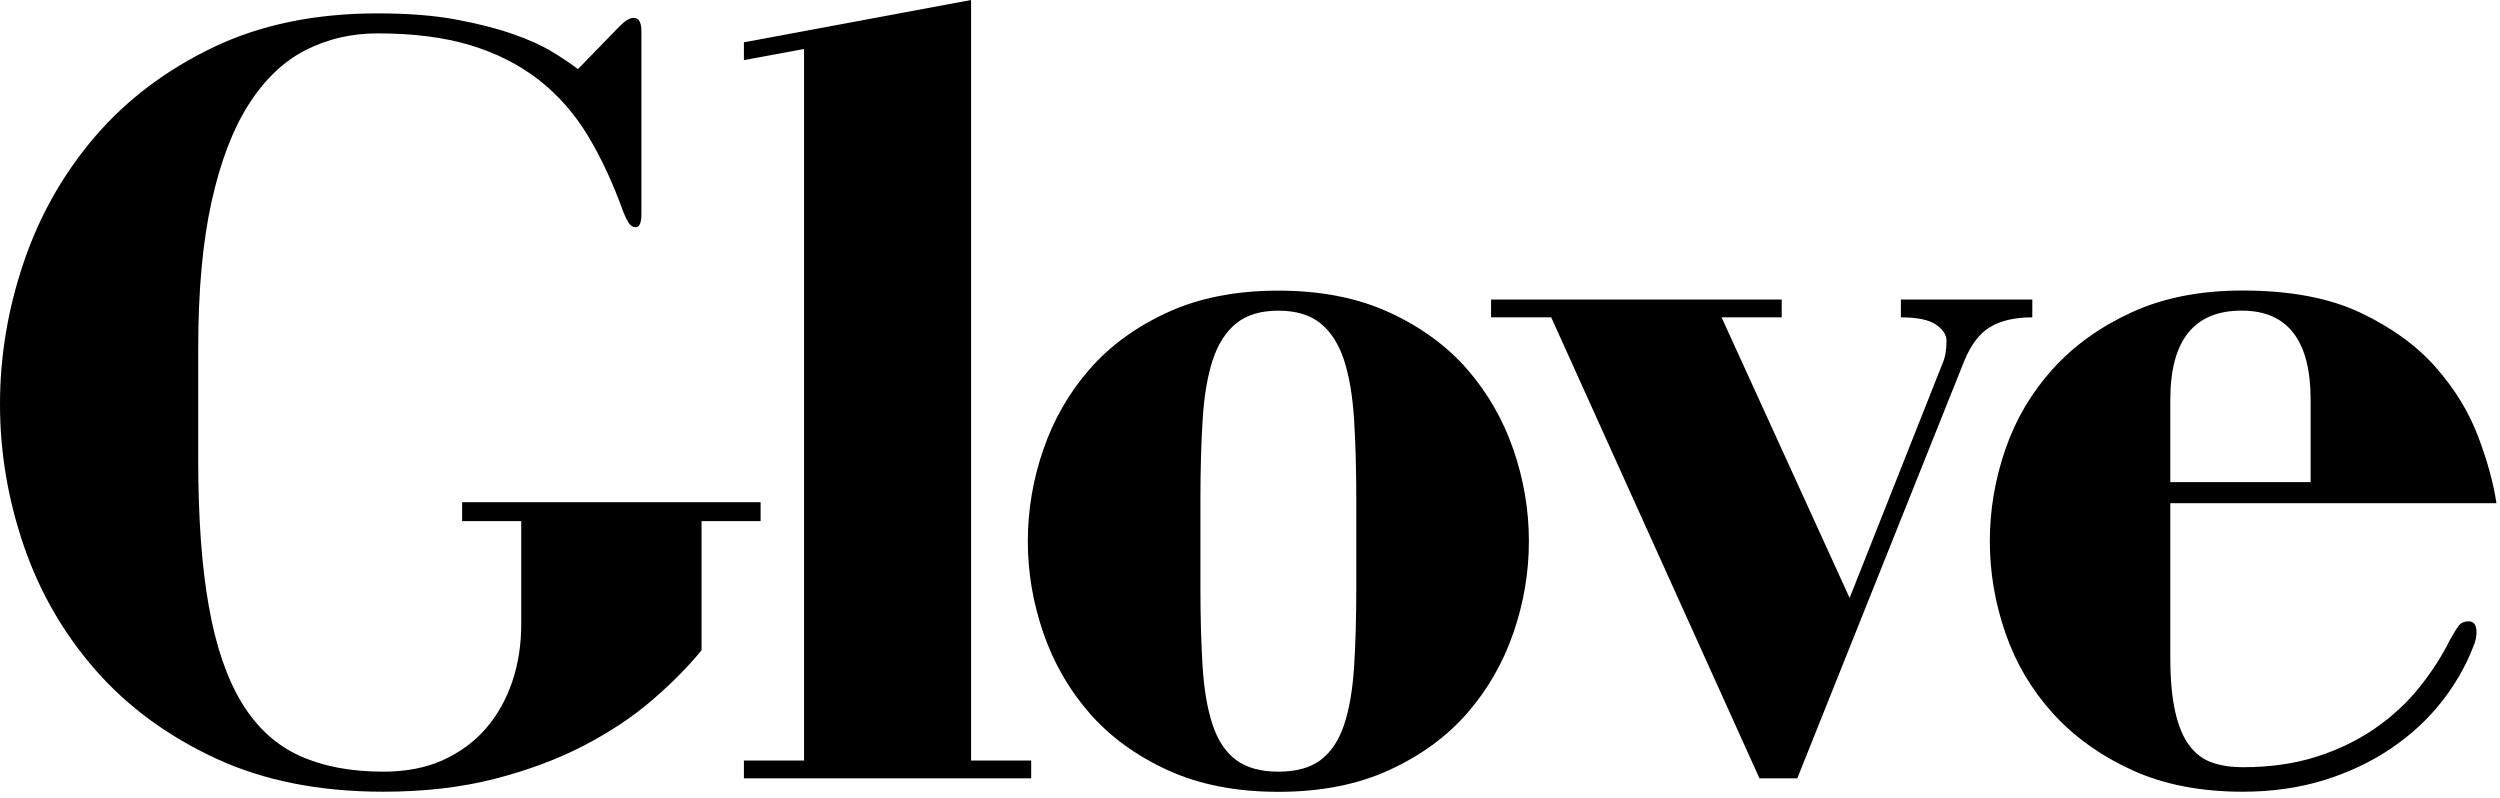 <?xml version="1.0" encoding="UTF-8"?> <svg xmlns="http://www.w3.org/2000/svg" width="213" height="68" viewBox="0 0 213 68" fill="none"><path d="M54.648 2.656V18.216C54.648 18.976 54.492 19.356 54.174 19.356C53.919 19.356 53.714 19.231 53.557 18.976C53.401 18.726 53.258 18.44 53.133 18.122C52.247 15.654 51.237 13.472 50.096 11.576C48.956 9.68 47.548 8.084 45.876 6.783C44.199 5.486 42.254 4.507 40.041 3.841C37.827 3.179 35.203 2.844 32.167 2.844C29.953 2.844 27.91 3.318 26.045 4.266C24.181 5.213 22.567 6.747 21.207 8.867C19.848 10.986 18.788 13.754 18.028 17.17C17.268 20.586 16.888 24.758 16.888 29.694V39.182C16.888 44.114 17.188 48.277 17.791 51.657C18.39 55.042 19.325 57.778 20.59 59.862C21.856 61.95 23.483 63.452 25.477 64.369C27.472 65.285 29.855 65.746 32.641 65.746C34.599 65.746 36.307 65.415 37.765 64.749C39.218 64.083 40.434 63.184 41.418 62.044C42.397 60.904 43.139 59.576 43.649 58.06C44.154 56.544 44.409 54.93 44.409 53.222V44.4H39.374V42.786H64.803V44.4H59.772V55.404C58.632 56.794 57.242 58.203 55.596 59.625C53.951 61.047 52.006 62.343 49.761 63.515C47.517 64.686 44.968 65.634 42.124 66.363C39.28 67.092 36.115 67.454 32.636 67.454C27.195 67.454 22.437 66.506 18.359 64.606C14.281 62.71 10.879 60.211 8.16 57.112C5.442 54.013 3.398 50.486 2.039 46.533C0.68 42.58 0 38.547 0 34.438C0 30.329 0.68 26.278 2.039 22.294C3.398 18.31 5.424 14.751 8.111 11.621C10.798 8.491 14.152 5.96 18.167 4.033C22.182 2.106 26.846 1.14 32.162 1.14C34.755 1.14 36.987 1.315 38.851 1.663C40.716 2.012 42.33 2.423 43.689 2.897C45.048 3.371 46.171 3.877 47.056 4.418C47.941 4.954 48.67 5.446 49.238 5.889L52.842 2.186C53.285 1.744 53.665 1.525 53.982 1.525C54.425 1.516 54.648 1.896 54.648 2.656Z" fill="black"></path><path d="M87.857 64.798V66.314H63.381V64.798H68.505V4.172L63.381 5.12V3.604L82.737 0V64.798H87.857Z" fill="black"></path><path d="M88.898 38.283C89.784 35.721 91.094 33.446 92.838 31.451C94.577 29.457 96.79 27.847 99.477 26.613C102.165 25.379 105.312 24.762 108.916 24.762C112.52 24.762 115.668 25.379 118.355 26.613C121.043 27.847 123.256 29.462 124.995 31.451C126.734 33.446 128.045 35.721 128.934 38.283C129.82 40.846 130.262 43.452 130.262 46.113C130.262 48.769 129.82 51.38 128.934 53.942C128.049 56.504 126.734 58.78 124.995 60.774C123.256 62.768 121.043 64.378 118.355 65.612C115.668 66.846 112.52 67.463 108.916 67.463C105.312 67.463 102.165 66.846 99.477 65.612C96.79 64.378 94.577 62.764 92.838 60.774C91.098 58.78 89.784 56.504 88.898 53.942C88.013 51.38 87.57 48.769 87.57 46.113C87.57 43.452 88.013 40.841 88.898 38.283ZM102.276 49.998C102.276 52.592 102.339 54.872 102.464 56.83C102.589 58.793 102.876 60.434 103.318 61.762C103.761 63.09 104.423 64.087 105.312 64.749C106.198 65.411 107.401 65.746 108.916 65.746C110.437 65.746 111.635 65.415 112.52 64.749C113.406 64.083 114.067 63.09 114.514 61.762C114.957 60.434 115.239 58.789 115.368 56.83C115.494 54.872 115.556 52.592 115.556 49.998V42.598C115.556 40.068 115.494 37.792 115.368 35.766C115.243 33.745 114.957 32.05 114.514 30.691C114.072 29.332 113.406 28.29 112.52 27.561C111.635 26.837 110.432 26.47 108.916 26.47C107.401 26.47 106.198 26.837 105.312 27.561C104.427 28.29 103.761 29.332 103.318 30.691C102.876 32.05 102.589 33.745 102.464 35.766C102.339 37.792 102.276 40.068 102.276 42.598V49.998Z" fill="black"></path><path d="M164.942 27.655C164.339 27.244 163.346 27.038 161.955 27.038V25.523H173.152V27.038C171.694 27.038 170.509 27.306 169.592 27.843C168.676 28.38 167.934 29.345 167.361 30.736L153.129 66.314H149.905L132.163 27.038H127.039V25.523H151.801V27.038H146.677L157.587 50.946L165.555 30.834C165.743 30.392 165.841 29.793 165.841 29.032C165.841 28.527 165.541 28.067 164.942 27.655Z" fill="black"></path><path d="M184.91 42.884V55.976C184.91 57.872 185.053 59.441 185.335 60.671C185.621 61.905 186.028 62.871 186.569 63.564C187.105 64.261 187.754 64.735 188.514 64.986C189.274 65.241 190.128 65.366 191.076 65.366C193.414 65.366 195.52 65.066 197.385 64.467C199.25 63.868 200.908 63.059 202.366 62.048C203.819 61.038 205.071 59.884 206.113 58.583C207.155 57.286 208.027 55.945 208.72 54.55C209.037 53.982 209.288 53.571 209.48 53.316C209.668 53.065 209.954 52.936 210.334 52.936C210.777 52.936 211 53.253 211 53.883C211 54.264 210.906 54.675 210.714 55.118C210.079 56.763 209.18 58.328 208.009 59.812C206.837 61.301 205.415 62.611 203.739 63.752C202.062 64.892 200.166 65.791 198.047 66.457C195.927 67.118 193.602 67.454 191.071 67.454C187.468 67.454 184.32 66.837 181.633 65.603C178.945 64.369 176.701 62.755 174.894 60.765C173.092 58.771 171.746 56.495 170.861 53.933C169.976 51.371 169.533 48.759 169.533 46.103C169.533 43.447 169.976 40.836 170.861 38.274C171.746 35.712 173.092 33.436 174.894 31.442C176.696 29.448 178.941 27.838 181.633 26.604C184.32 25.37 187.468 24.753 191.071 24.753C195.118 24.753 198.471 25.388 201.127 26.649C203.783 27.914 205.921 29.466 207.53 31.299C209.145 33.132 210.343 35.095 211.134 37.183C211.926 39.271 212.444 41.167 212.699 42.875H184.91V42.884ZM184.91 41.078H196.866V34.058C196.866 28.996 194.903 26.465 190.982 26.465C186.936 26.465 184.91 28.996 184.91 34.058V41.078Z" fill="black"></path></svg> 